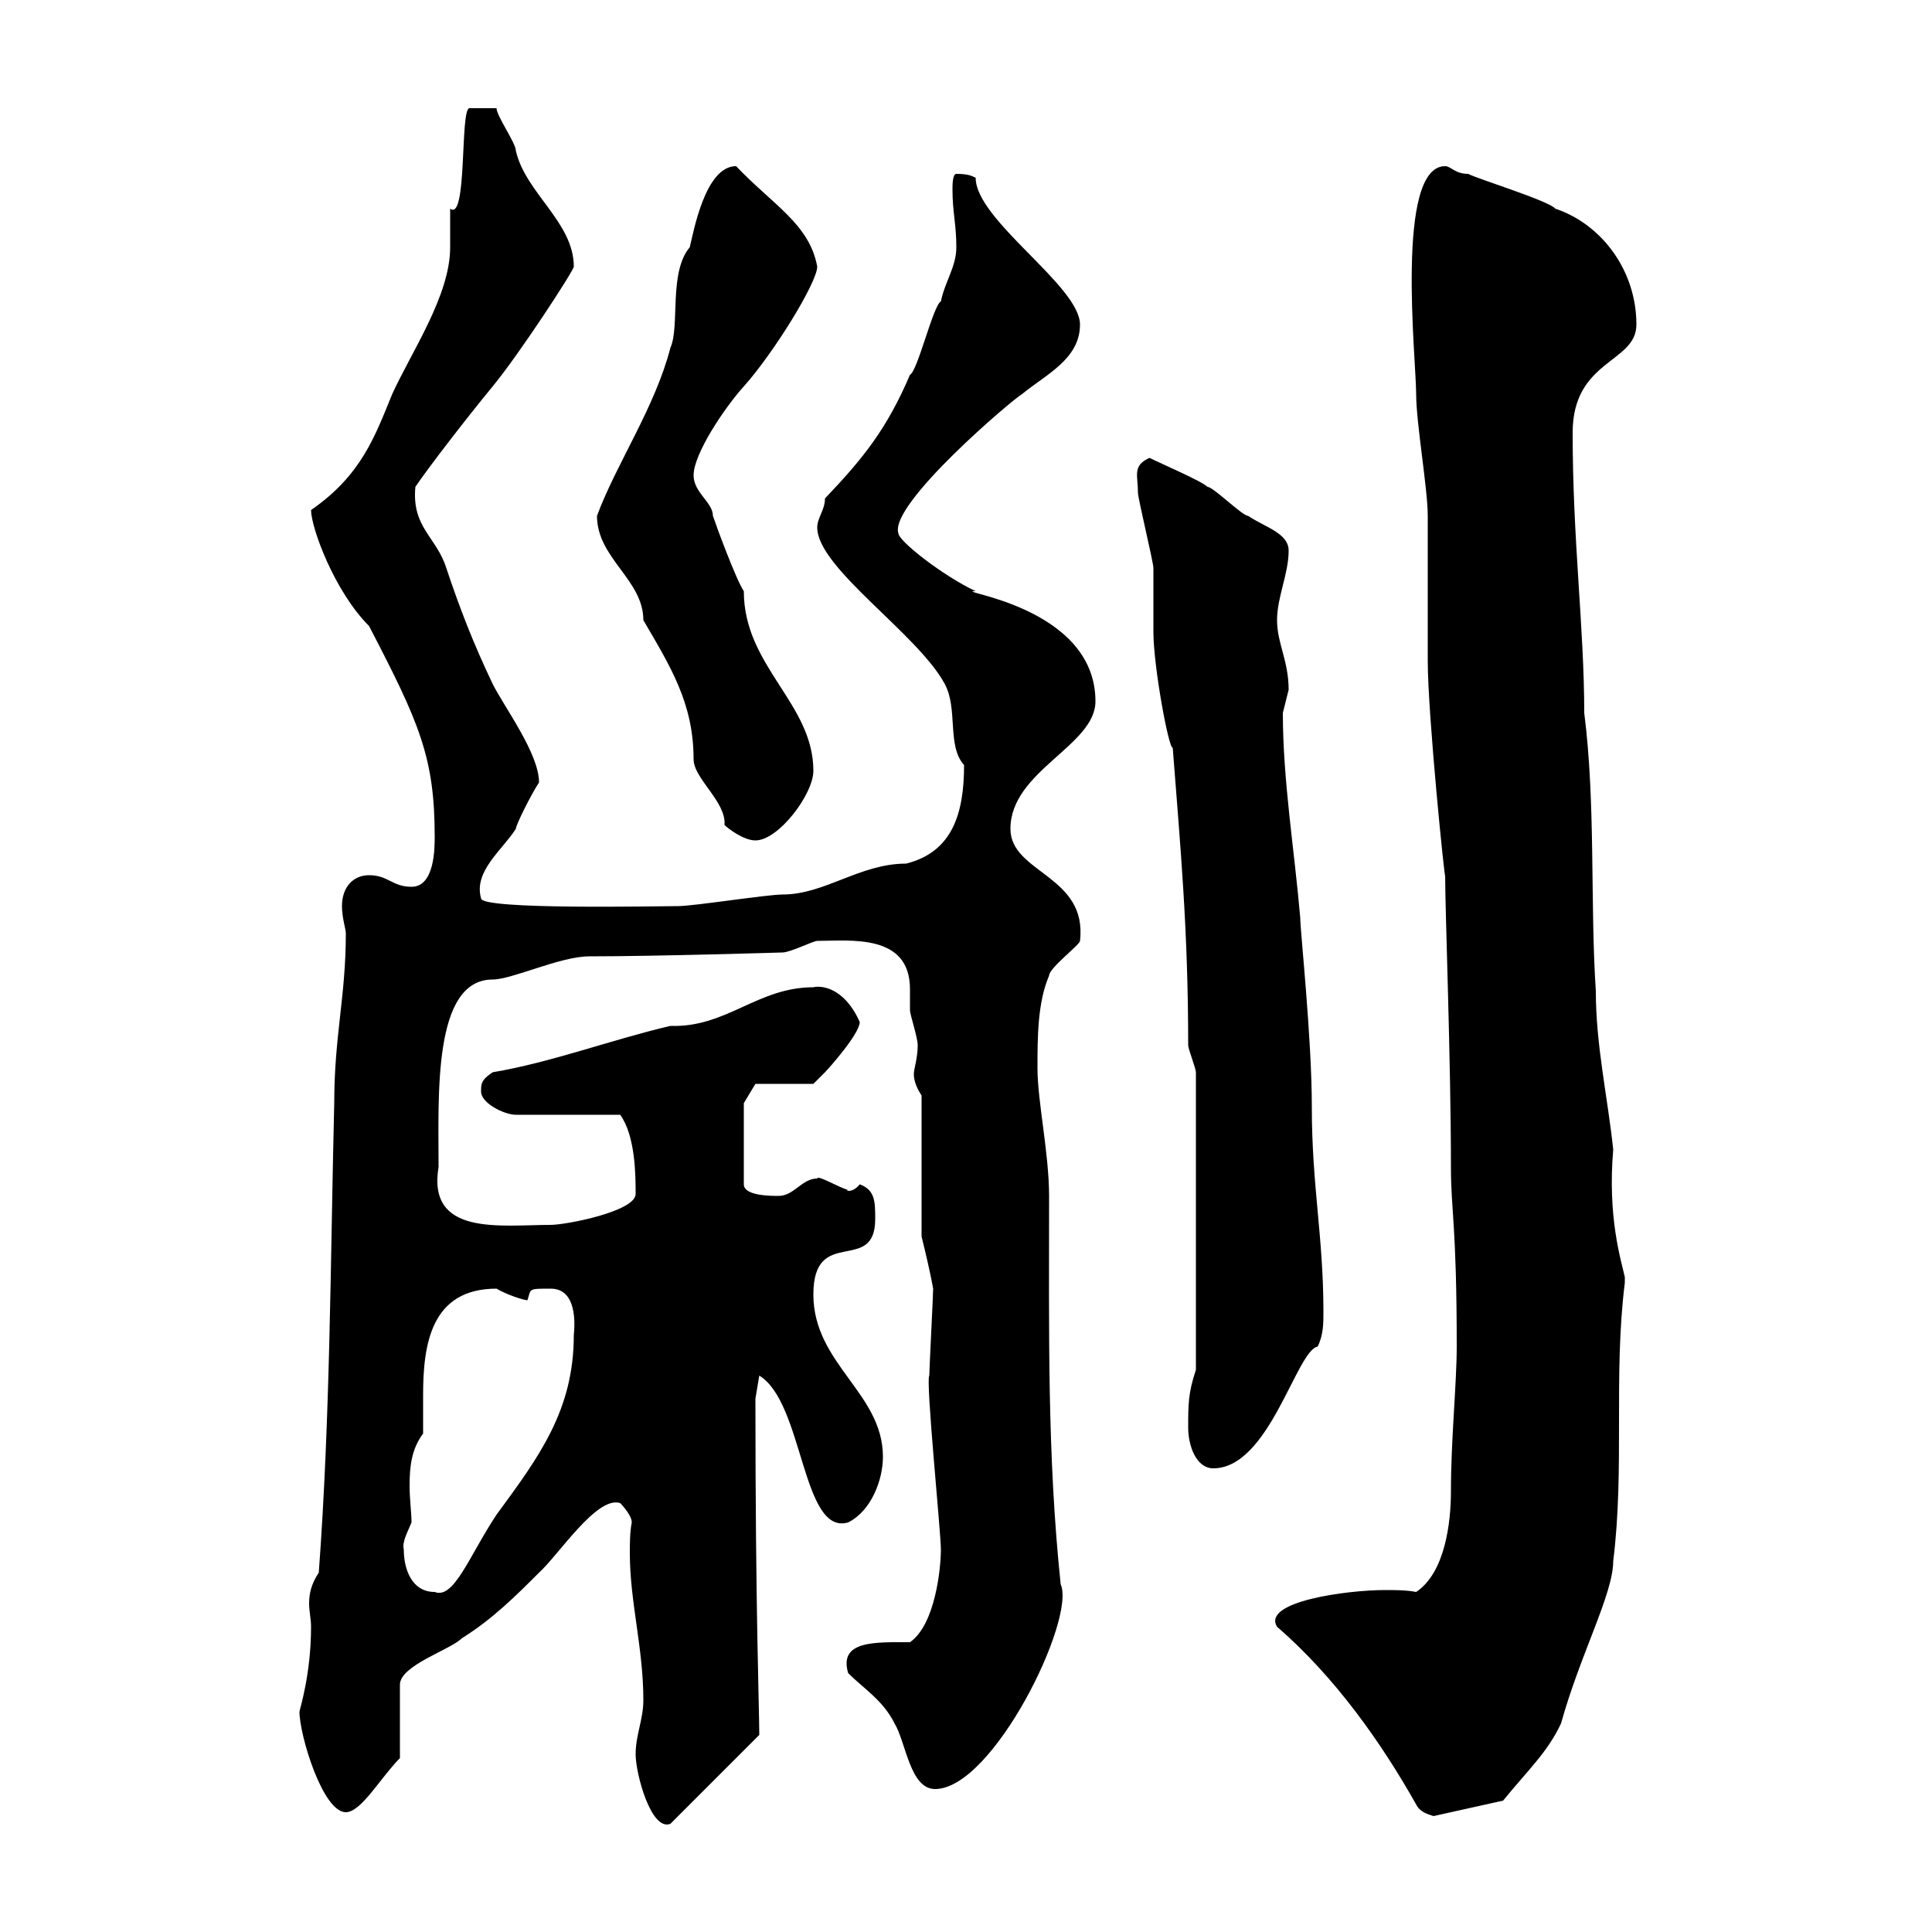 <svg xmlns="http://www.w3.org/2000/svg" xmlns:xlink="http://www.w3.org/1999/xlink" width="300" height="300"><path d="M98.70 272.40C98.70 275.40 101.10 284.40 104.10 283.20L117.90 269.40C117.90 265.20 117.30 250.20 117.30 217.20L117.90 213.60C124.80 217.80 124.50 238.50 131.70 236.40C135.30 234.60 137.10 229.80 137.10 226.20C137.10 216.30 126.30 211.80 126.30 201C126.30 190.20 135.90 198 135.90 189.30C135.90 186.60 135.90 184.80 133.50 183.90C132.30 185.40 131.10 184.80 131.70 184.80C129.90 184.20 126.90 182.40 126.90 183C124.50 183 123.30 185.70 120.90 185.70C119.70 185.70 115.50 185.70 115.50 183.90L115.50 171.30L117.30 168.30L126.30 168.30C126.30 168.30 126.90 167.70 128.10 166.50C128.70 165.90 133.50 160.50 133.50 158.70C131.10 153.30 127.50 153 126.30 153.30C117.60 153.30 112.80 159.60 104.10 159.30C95.10 161.40 85.50 165 76.50 166.50C74.70 167.70 74.70 168.30 74.70 169.50C74.70 171.30 78.30 173.10 80.10 173.10L96.30 173.10C98.70 176.40 98.70 182.70 98.70 185.40C98.70 188.10 87.90 190.20 85.50 190.20C77.70 190.20 66.30 192 68.10 181.20C68.10 170.10 67.20 152.10 76.50 152.10C79.50 152.10 87 148.50 91.50 148.50C102 148.50 121.50 147.90 121.50 147.90C122.70 147.90 126.30 146.10 126.90 146.10C132 146.10 141.30 144.90 141.30 153.60C141.30 154.80 141.30 156 141.30 156.90C141.30 157.50 142.50 161.10 142.50 162.30C142.50 164.40 141.90 165.90 141.90 166.80C141.90 168 142.50 169.20 143.10 170.10C143.10 173.70 143.10 188.40 143.10 192C143.70 194.40 144.60 198.30 144.90 200.10C144.90 201 144.30 212.70 144.30 213.60C143.70 214.20 146.10 237.90 146.10 240.60C146.10 243.60 145.20 252.30 141.30 255C135.90 255 130.20 254.70 131.70 259.80C134.10 262.20 137.10 264 138.90 267.60C140.70 270.60 141.30 277.80 145.20 277.80C154.20 277.80 167.10 251.40 164.70 246C162.60 225.90 162.90 207 162.90 185.70C162.90 179.10 161.10 171 161.10 165.90C161.10 161.10 161.10 155.70 162.90 151.50C162.90 150.30 167.70 146.70 167.70 146.10C168.90 135.90 156.90 135.60 156.90 128.70C156.90 119.70 170.10 115.80 170.10 108.90C170.10 93.90 147.30 91.80 151.50 91.80C146.40 89.40 139.50 84 139.50 82.80C138 78.30 157.50 61.80 158.70 61.20C162.30 58.20 167.70 55.80 167.70 50.40C167.70 44.40 151.50 34.20 151.50 27.60C150.90 27.30 150.30 27 148.50 27C147.90 27 147.90 28.80 147.90 29.40C147.90 33 148.50 34.80 148.50 38.40C148.50 41.40 146.70 43.80 146.10 46.80C144.90 47.40 142.50 57.60 141.30 58.20C137.70 66.60 134.10 71.10 128.10 77.40C128.10 79.20 126.90 80.40 126.90 81.90C126.90 88.20 142.50 98.40 146.70 106.20C148.80 110.10 147 115.80 149.70 118.80C149.70 126.30 147.90 132.30 140.70 134.10C133.50 134.10 128.10 138.90 121.50 138.90C119.10 138.90 107.70 140.70 105.30 140.70C102.30 140.70 74.70 141.30 74.70 139.50C73.50 135.30 78 132 80.10 128.70C80.10 128.10 82.50 123.30 83.70 121.50C83.70 117 78.30 109.80 76.50 106.20C73.50 99.90 71.40 94.50 69.30 88.20C67.80 83.40 63.90 81.90 64.50 75.60C66.30 72.90 72.30 65.10 76.50 60C80.70 54.90 89.10 42 89.10 41.40C89.10 34.50 81.60 30 80.10 23.40C80.10 22.20 77.10 18 77.10 16.80L72.90 16.80C71.40 16.80 72.60 34.50 69.90 32.40C69.90 33 69.90 37.80 69.90 38.40C69.90 45.90 63.90 54.60 60.90 61.20C58.20 67.80 56.10 73.80 48.30 79.20C48.30 81.90 51.90 91.80 57.30 97.20C65.10 112.20 67.50 117.60 67.50 129.90C67.50 131.70 67.50 137.70 63.90 137.70C60.90 137.70 60.30 135.90 57.30 135.90C54.90 135.90 53.10 137.70 53.10 140.70C53.10 142.50 53.70 144.30 53.70 144.90C53.70 154.80 51.90 160.80 51.90 171.30C51.30 195.60 51.30 219.90 49.50 244.20C48.30 246 48 247.50 48 249C48 250.20 48.30 251.40 48.30 252.60C48.30 260.10 46.50 265.50 46.50 265.80C46.50 269.40 50.10 281.40 53.70 281.40C56.10 281.40 59.10 276 62.10 273L62.10 261.60C62.10 258.60 69.90 256.20 71.70 254.40C76.50 251.40 80.10 247.80 83.70 244.20C86.70 241.50 92.70 232.20 96.30 233.40C96.30 233.40 98.10 235.20 98.10 236.40C97.80 237.90 97.80 239.70 97.80 241.20C97.80 248.70 99.90 255.90 99.90 264C99.90 267 98.70 269.40 98.70 272.40ZM219.90 280.20C220.50 281.40 221.70 281.70 222.60 282L233.40 279.60C237.30 274.80 240.30 272.10 242.40 267.60C245.40 256.80 250.50 247.50 250.50 242.40C252.30 228 250.50 213.60 252.30 199.20C252.30 199.20 252.30 199.20 252.30 198.30C251.70 195.60 249.60 189 250.50 178.50C249.60 170.10 247.80 162.30 247.80 153.90C246.90 140.40 247.80 124.80 246 110.70C246 97.50 244.20 84 244.20 67.20C244.20 55.80 254.10 56.40 254.10 50.40C254.10 42 248.70 34.80 241.50 32.40C240.60 31.20 228.90 27.60 228 27C225.90 27 225.30 25.80 224.40 25.80C216.60 25.80 219.90 55.80 219.90 61.20C219.90 65.70 221.70 75.90 221.70 80.10C221.70 81.90 221.70 100.80 221.70 102.60C221.70 111 224.40 137.40 224.40 135.90C224.40 141.30 225.30 165 225.30 181.20C225.30 188.10 226.20 190.20 226.20 209.10C226.20 214.80 225.30 223.50 225.30 231.60C225.30 236.40 224.40 244.20 219.90 247.20C218.40 246.90 216.60 246.90 215.10 246.90C209.10 246.90 195.90 248.70 198.30 252.60C207.30 260.40 214.50 270.60 219.90 280.20ZM62.70 240.60C62.40 239.40 63.30 237.90 63.90 236.40C63.90 234.90 63.60 232.80 63.60 230.70C63.60 227.70 63.90 225 65.70 222.60C65.70 220.80 65.70 218.70 65.70 216.60C65.70 208.80 66.90 200.10 77.10 200.10C78.60 201 81.30 201.90 81.90 201.90C82.50 200.10 81.90 200.10 85.50 200.10C89.10 200.10 89.40 204.30 89.10 207.30C89.10 219 83.70 226.20 77.10 235.20C72.90 241.50 70.50 248.40 67.50 247.20C63.90 247.20 62.70 243.60 62.70 240.60ZM184.50 221.70C184.50 224.40 185.70 228 188.40 228C197.10 228 201.30 209.70 204.60 209.10C205.50 207.30 205.50 205.50 205.50 203.70C205.50 192 203.70 184.20 203.70 171.90C203.70 161.10 201.90 144.60 201.90 142.50C201 132 199.20 121.20 199.20 110.70C199.20 110.70 200.10 107.10 200.10 107.10C200.10 102.60 198.30 99.90 198.30 96.30C198.30 92.70 200.10 89.10 200.10 85.50C200.10 82.80 196.50 81.90 193.80 80.10C192.90 80.10 188.40 75.60 187.50 75.60C186.60 74.70 180.30 72 178.50 71.10C175.80 72.30 176.70 73.80 176.70 76.50C176.70 77.40 179.10 87.30 179.10 88.20C179.10 89.10 179.10 97.20 179.10 98.10C179.10 103.50 181.50 116.40 182.10 116.10C183.30 131.70 184.50 144.30 184.50 162.30C184.50 162.90 185.70 165.90 185.70 166.50L185.70 212.70C184.50 216.30 184.50 218.10 184.50 221.70ZM92.70 80.10C92.70 86.70 99.90 90 99.90 96.30C104.10 103.50 107.70 109.20 107.70 117.90C107.70 120.90 112.80 124.50 112.50 128.10C113.10 128.70 115.50 130.50 117.30 130.50C120.90 130.50 126.30 123.30 126.30 119.70C126.30 109.20 115.50 103.50 115.50 91.80C114.30 90 111.30 81.90 110.70 80.10C110.70 78 107.70 76.50 107.70 73.80C107.70 70.50 112.50 63.30 115.50 60C120.30 54.60 126.90 43.80 126.90 41.40C125.70 34.80 120 31.80 114.30 25.80C109.50 25.80 107.70 36 107.10 38.40C103.80 42.30 105.60 50.70 104.10 54C101.70 63.30 95.70 72 92.70 80.10Z"/></svg>